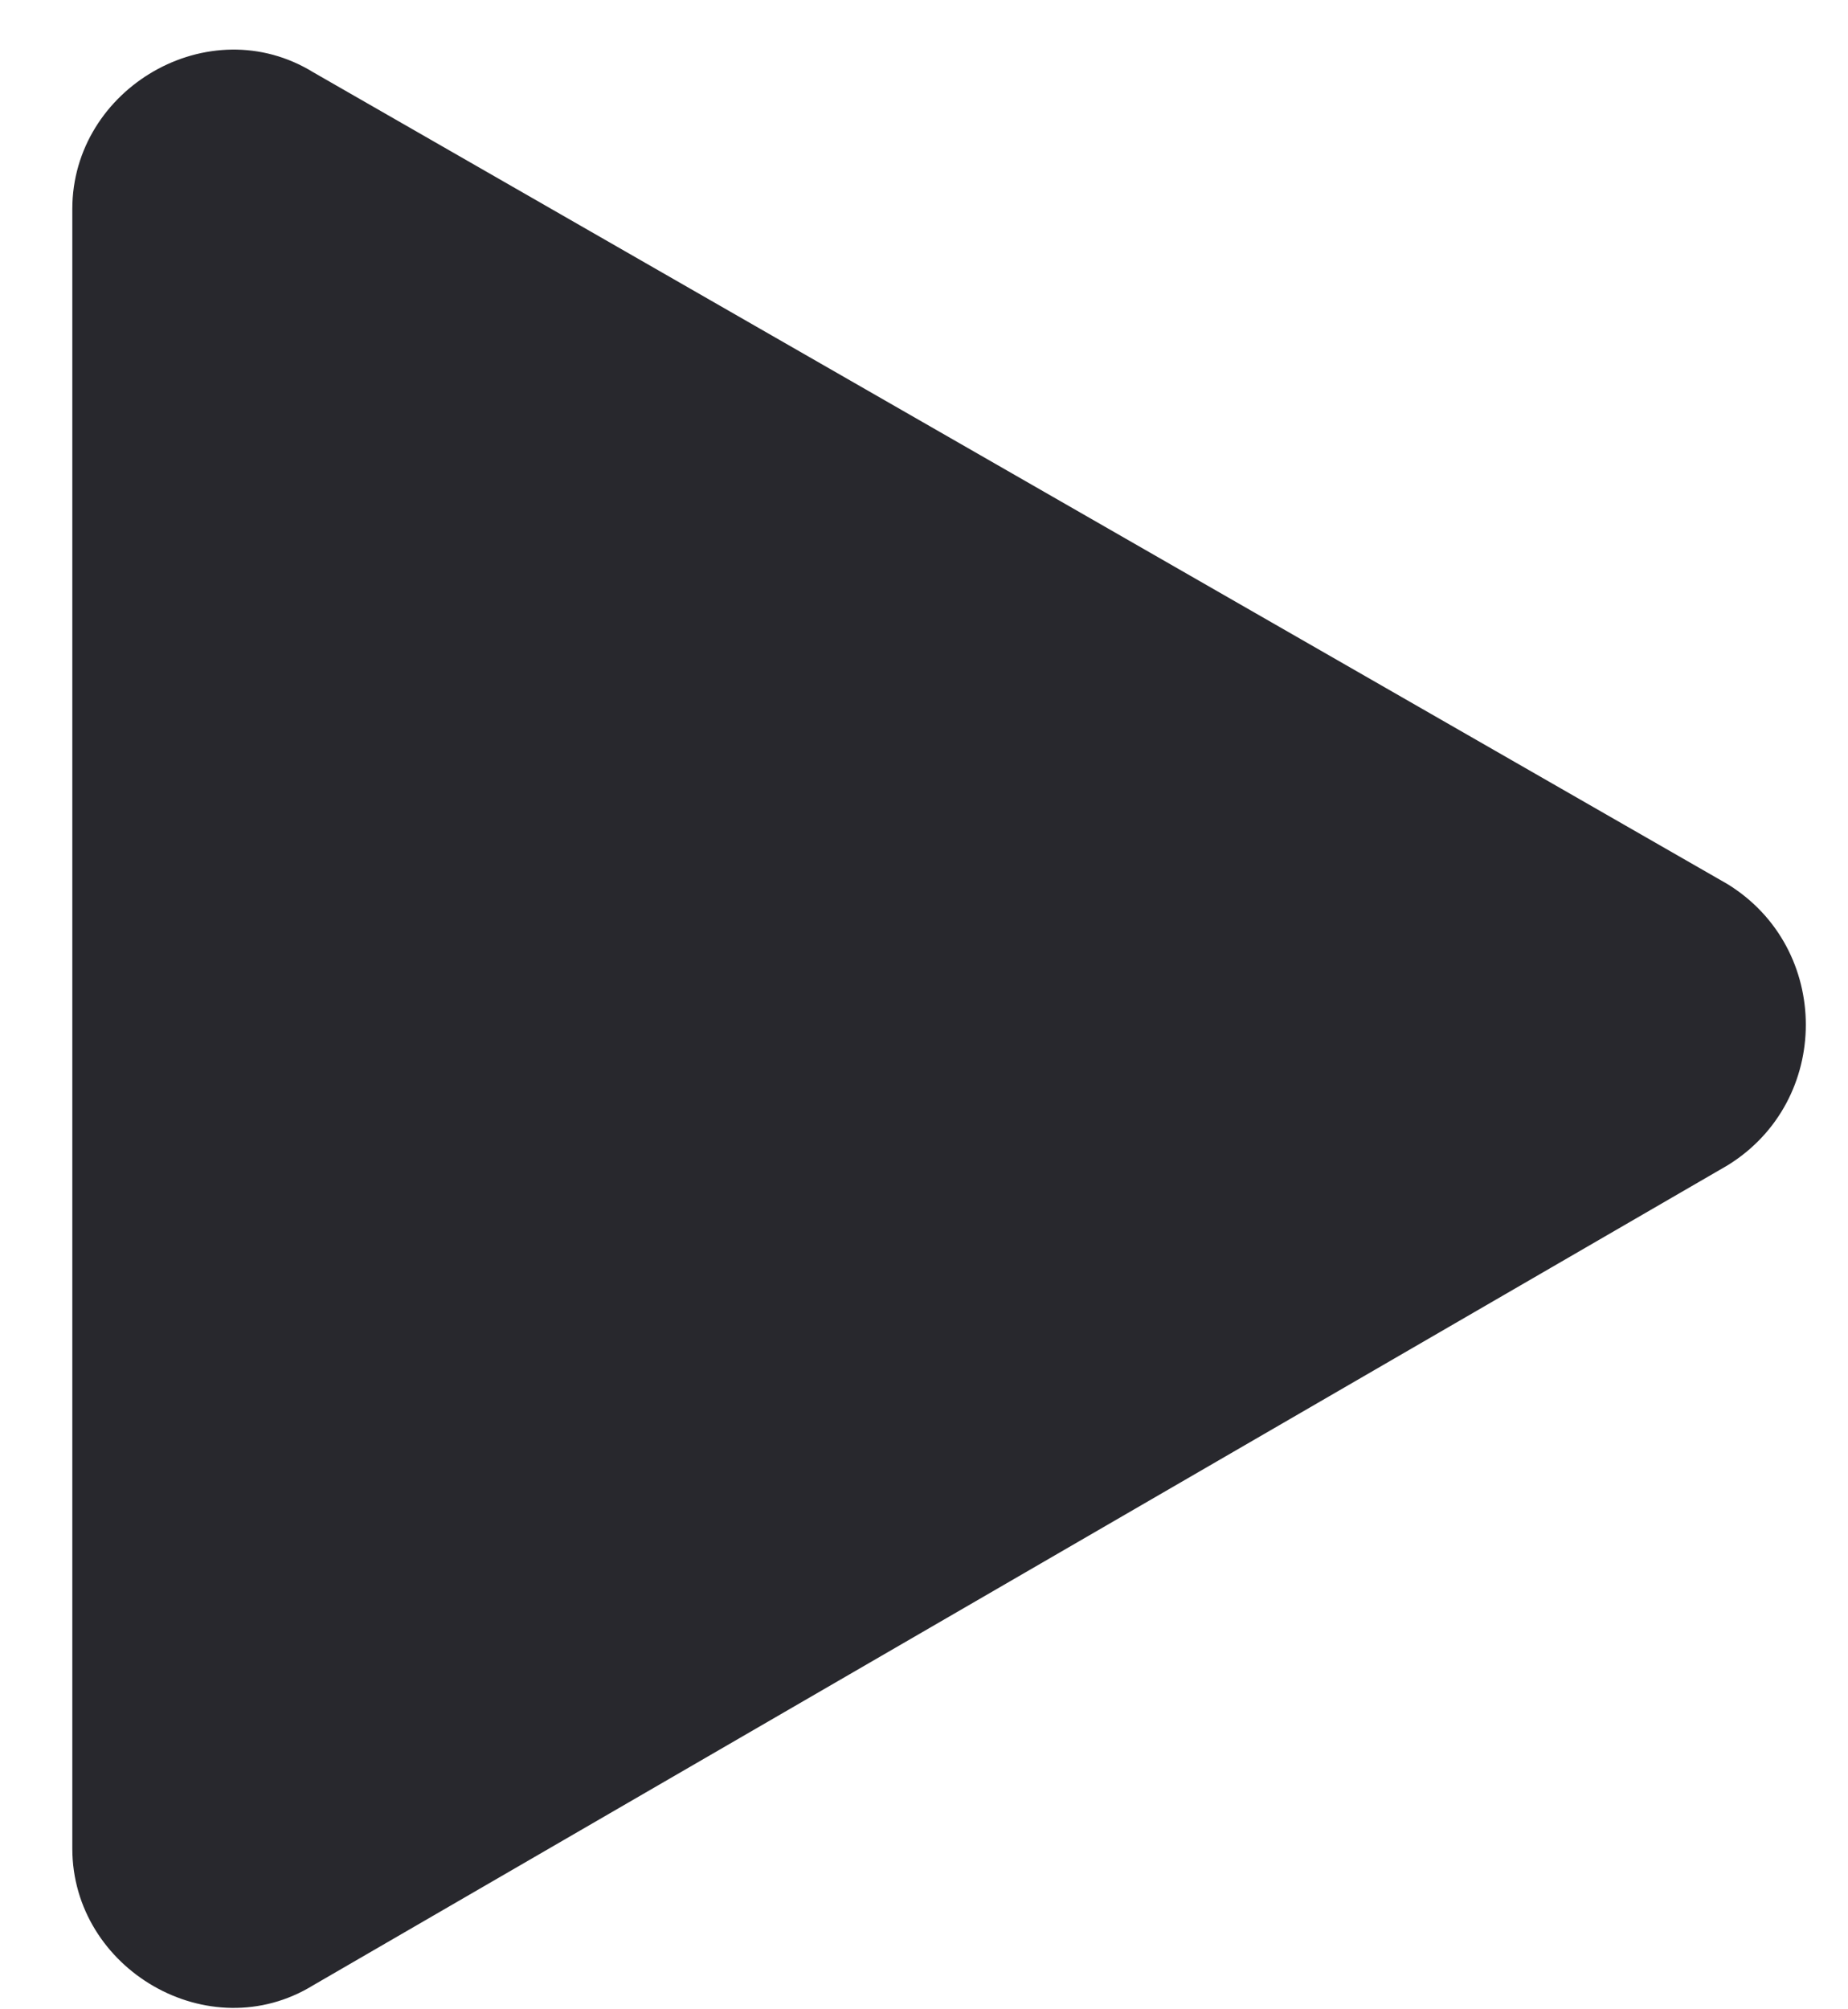 <?xml version="1.0" encoding="UTF-8"?> <!-- Generator: Adobe Illustrator 20.1.0, SVG Export Plug-In . SVG Version: 6.00 Build 0) --> <svg xmlns="http://www.w3.org/2000/svg" xmlns:xlink="http://www.w3.org/1999/xlink" id="Слой_1" x="0px" y="0px" viewBox="0 0 23 25" style="enable-background:new 0 0 23 25;" xml:space="preserve"> <style type="text/css"> .st0{fill:#28282D;} </style> <path class="st0" d="M21.5,11c1.3,0.8,1.3,2.7,0,3.5L3.9,24.7c-1.3,0.8-3-0.2-3-1.7l0-20.4c0-1.5,1.7-2.5,3-1.7L21.5,11z"></path> </svg> 